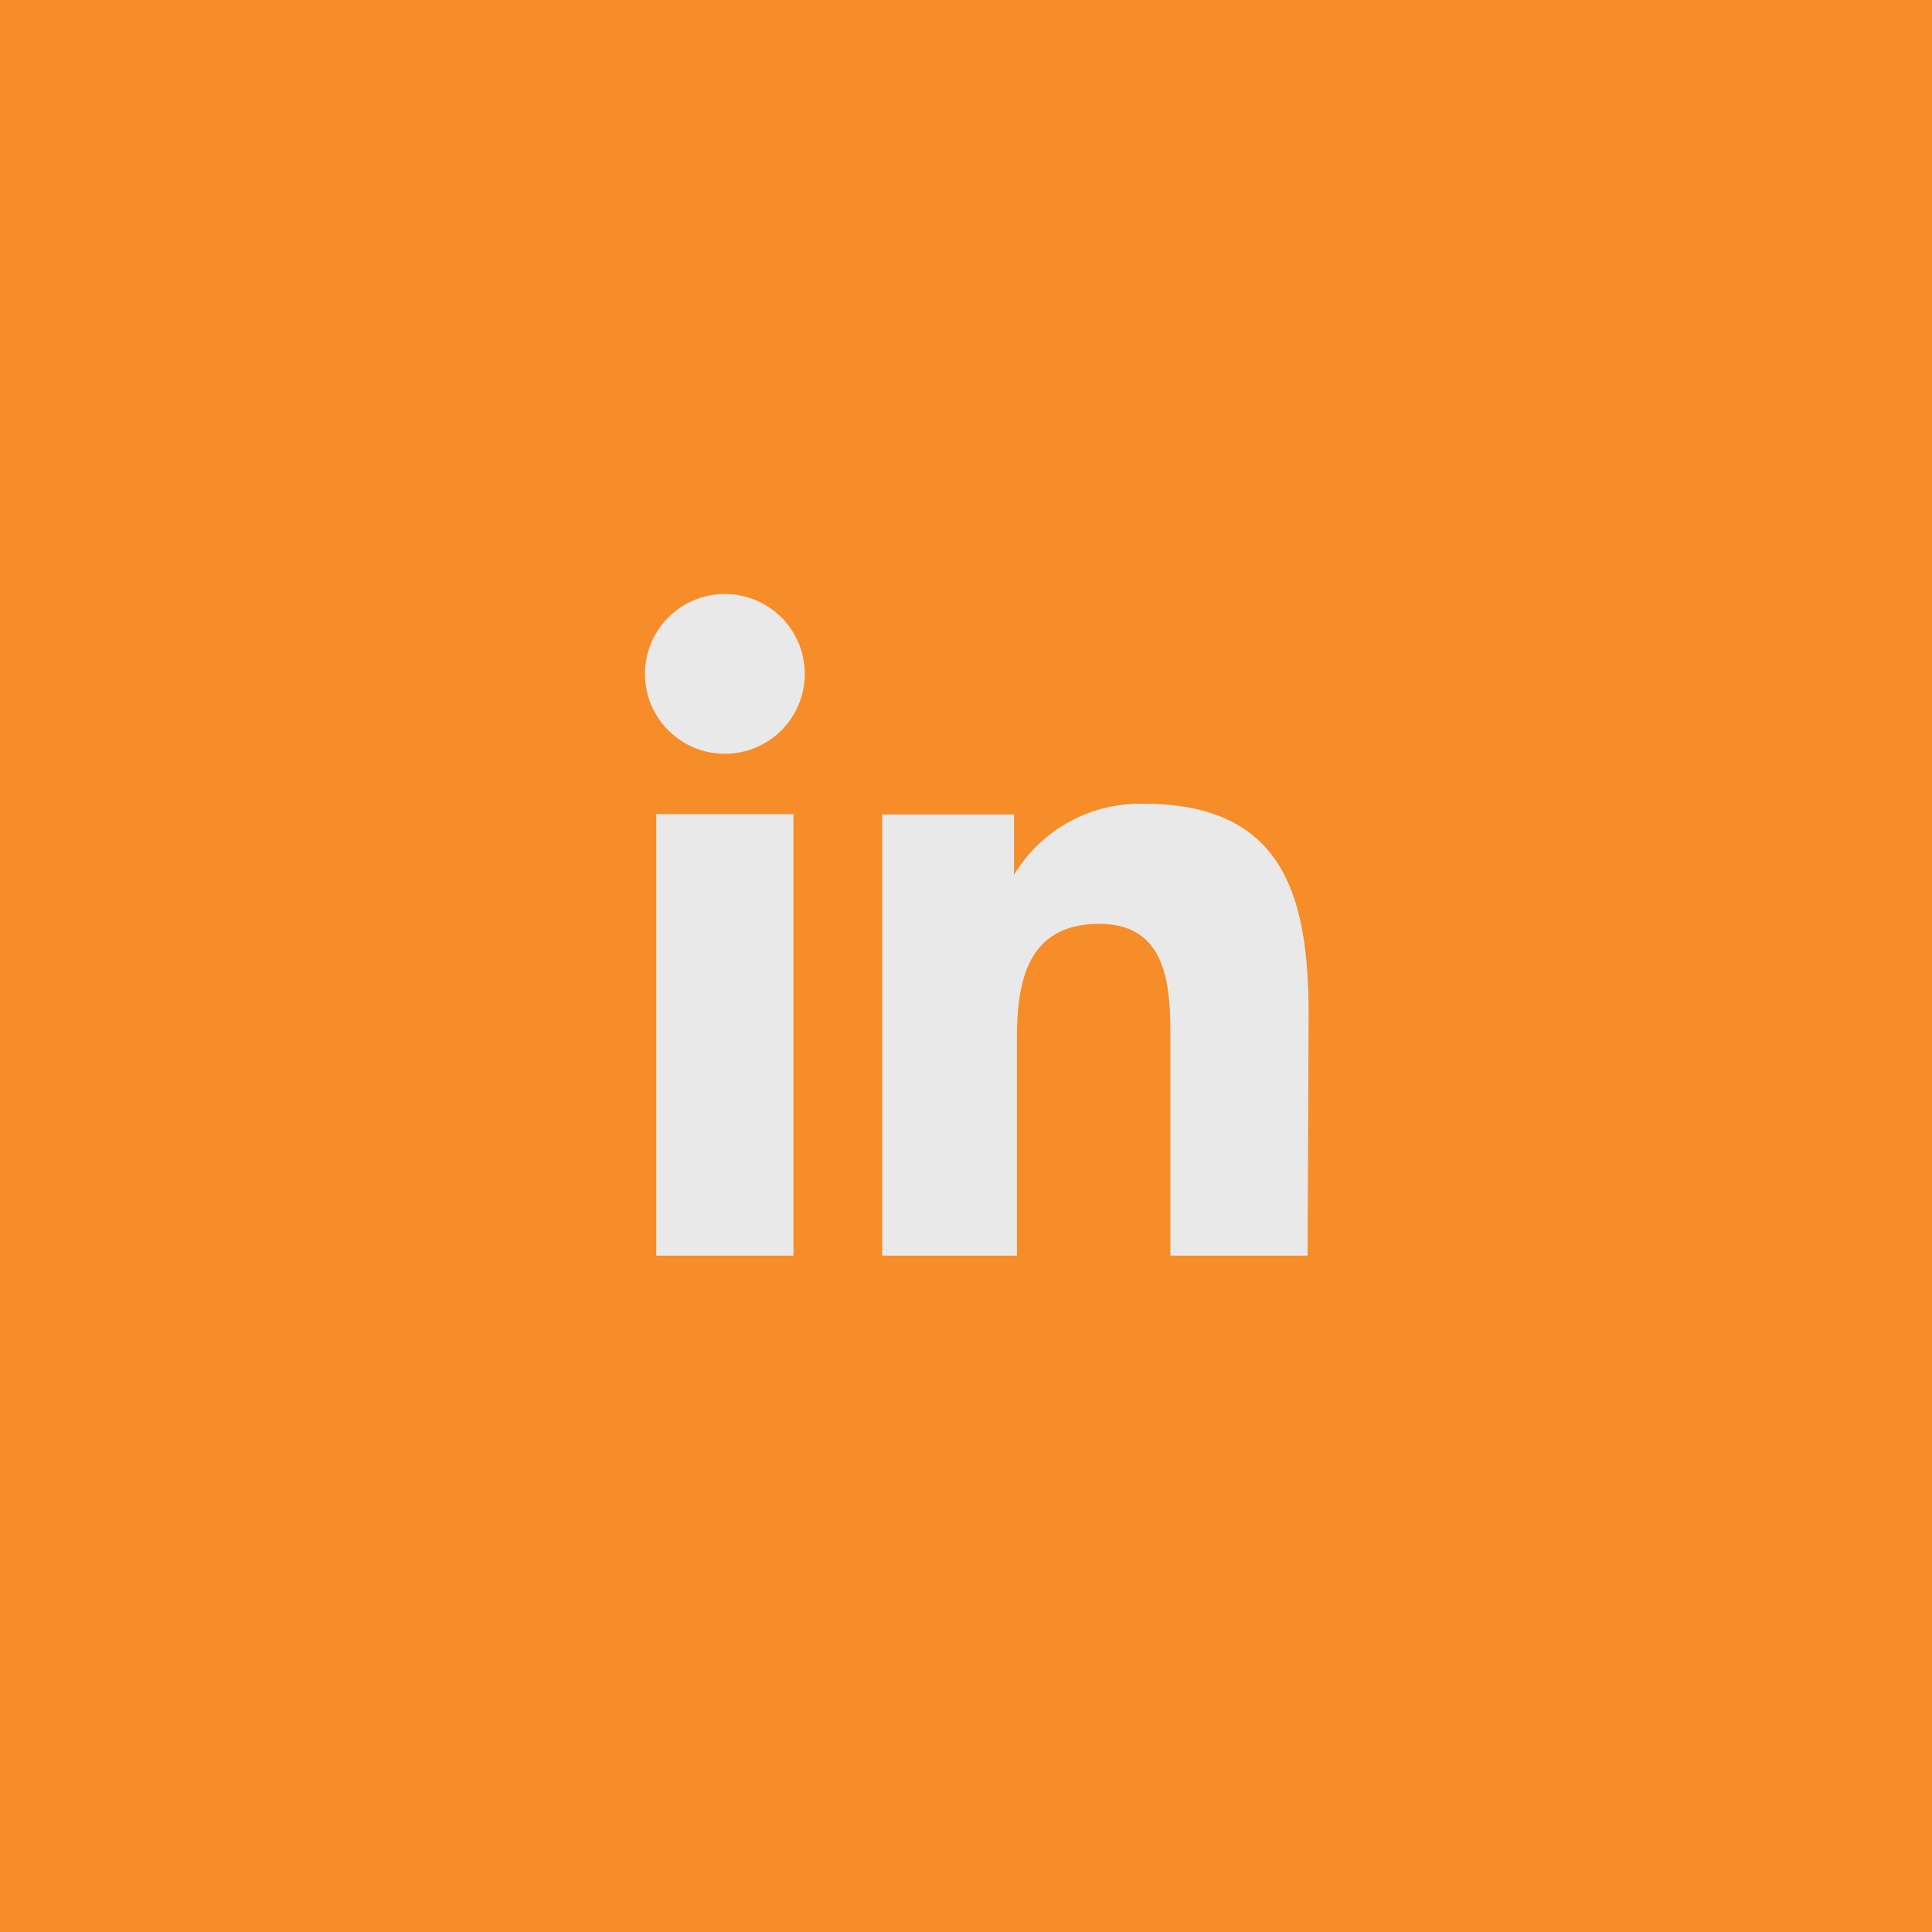 <svg xmlns="http://www.w3.org/2000/svg" viewBox="0 0 39.42 39.42"><defs><style>.cls-1{fill:#f78d28;}.cls-2{fill:#e9e9e9;}</style></defs><g id="Layer_2" data-name="Layer 2"><g id="Layer_1-2" data-name="Layer 1"><rect class="cls-1" width="39.42" height="39.42"/><rect class="cls-2" x="13.39" y="16.61" width="2.8" height="9.01"/><path class="cls-2" d="M14.79,15.38a1.63,1.63,0,1,1,1.63-1.62A1.63,1.63,0,0,1,14.79,15.38Z"/><path class="cls-2" d="M26.68,25.62h-2.8V21.24c0-1,0-2.39-1.45-2.39S20.75,20,20.75,21.16v4.46H18v-9h2.69v1.23h0a3,3,0,0,1,2.65-1.45c2.83,0,3.36,1.86,3.36,4.29Z"/></g></g></svg>